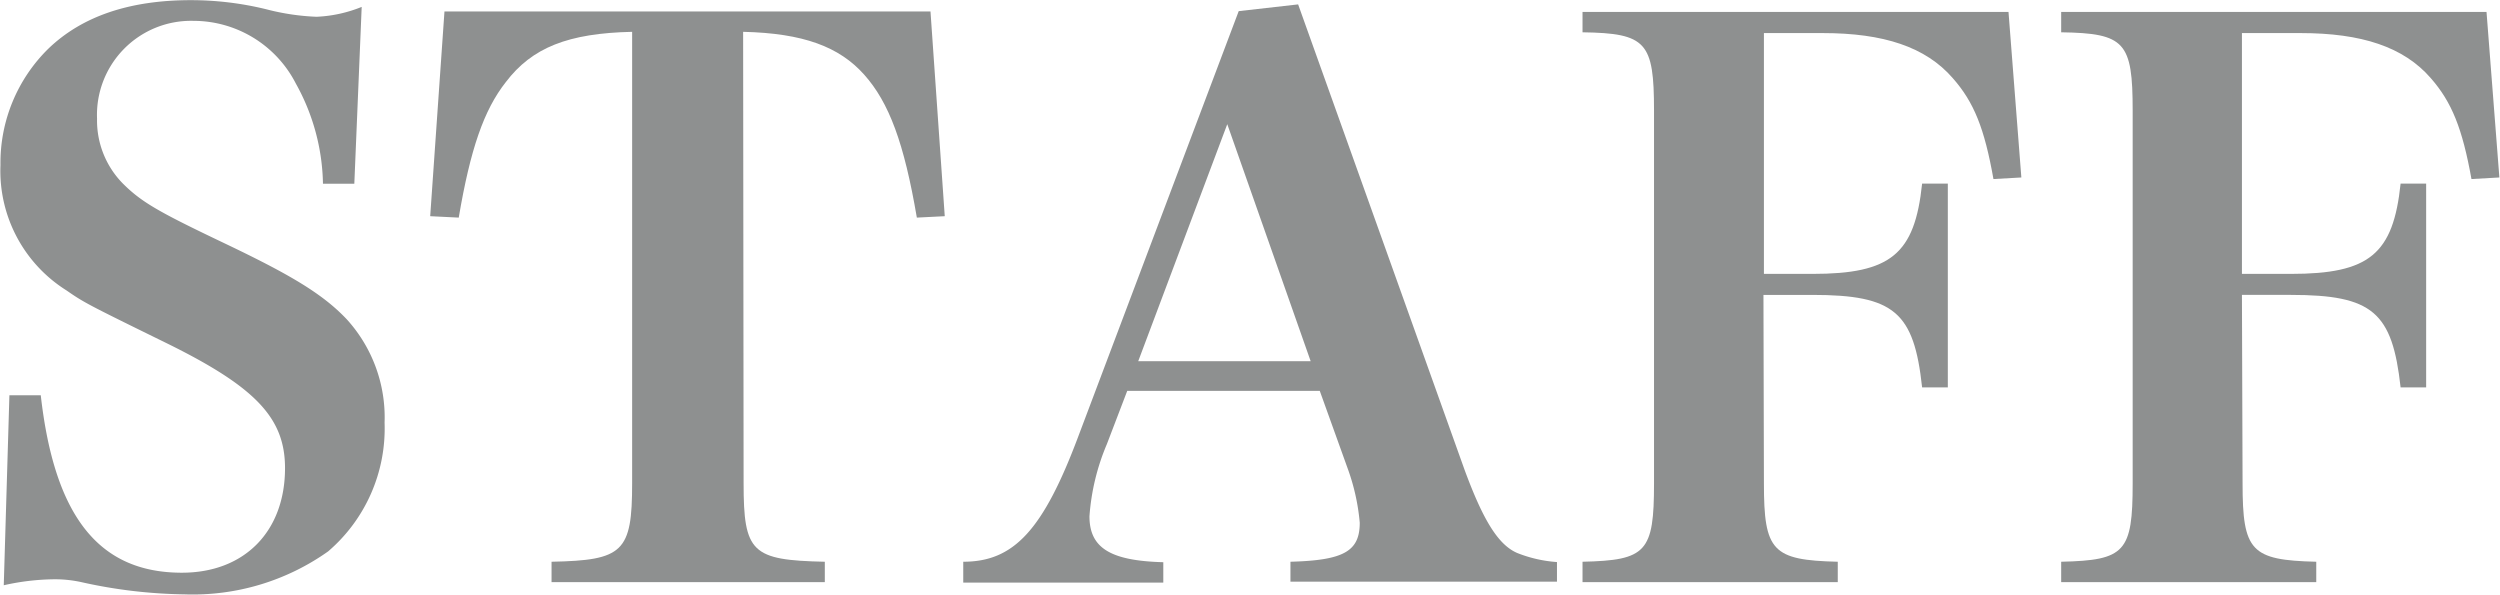 <svg id="レイヤー_1" data-name="レイヤー 1" xmlns="http://www.w3.org/2000/svg" viewBox="0 0 159.46 37.92"><defs><style>.cls-1{fill:#8e9090;}</style></defs><title>txt_staff</title><path class="cls-1" d="M278,408.38h2c.87,7.72,3.7,11.32,9,11.32,4,0,6.58-2.64,6.58-6.67,0-3.17-1.83-5.14-7.45-7.92-5.18-2.54-5.37-2.64-6.48-3.41a9,9,0,0,1-4.22-8,10.2,10.2,0,0,1,3.07-7.44c2.16-2.07,5.19-3.08,9.08-3.08a20.24,20.24,0,0,1,4.8.58,14.94,14.94,0,0,0,3.21.48,8.63,8.63,0,0,0,2.88-.63L300,394.89H298a13.56,13.56,0,0,0-1.73-6.39,7.34,7.34,0,0,0-6.53-4,6,6,0,0,0-6.15,6.24,5.73,5.73,0,0,0,1.64,4.13c1.2,1.2,2.3,1.82,6.43,3.79s6.29,3.21,7.87,4.89a9.3,9.3,0,0,1,2.4,6.58,10.32,10.32,0,0,1-3.6,8.21,14.93,14.93,0,0,1-9.17,2.74,31.8,31.8,0,0,1-6.53-.77,7.87,7.87,0,0,0-1.87-.19,15.21,15.21,0,0,0-3.12.38Z" transform="translate(-277.4 -383.17)"/><path class="cls-1" d="M324.83,414c0,4.42.52,4.9,5.18,5v1.3H312.58V419c4.57-.09,5.14-.62,5.14-5v-28.8c-4.08.09-6.38,1-8.06,3.21-1.4,1.78-2.26,4.28-3,8.64l-1.82-.09.91-13.06h31l.91,13.06-1.78.09c-.81-4.75-1.77-7.34-3.36-9.12s-3.88-2.64-7.72-2.73Z" transform="translate(-277.4 -383.17)"/><path class="cls-1" d="M348,411.5a14.4,14.4,0,0,0-1.11,4.6c0,2,1.3,2.84,4.71,2.93v1.3H338.84V419c3.22,0,5.09-2,7.34-8l10.23-27.12,3.79-.43,10.61,29.67c1.2,3.26,2.16,4.8,3.36,5.32a8.41,8.41,0,0,0,2.54.58v1.25h-17V419c3.41-.09,4.42-.67,4.42-2.49a13.58,13.58,0,0,0-.77-3.46l-1.78-4.95H349.3Zm7.68-20.41L350,406.21h11Z" transform="translate(-277.4 -383.17)"/><path class="cls-1" d="M389.91,414c0,4.32.53,4.9,4.71,5v1.3H378.34V419c4.08-.09,4.56-.62,4.56-5V390.23c0-4.37-.48-4.94-4.56-5v-1.3h27.17l.82,10.56-1.78.1c-.57-3.22-1.24-4.9-2.59-6.43-1.73-2-4.42-2.88-8.3-2.88h-3.75v15.36H393c5,0,6.53-1.25,7-5.76h1.64v13H400c-.52-4.8-1.77-5.9-7-5.9h-3.12Z" transform="translate(-277.4 -383.17)"/><path class="cls-1" d="M420.44,414c0,4.32.53,4.9,4.7,5v1.3H408.87V419c4.08-.09,4.56-.62,4.56-5V390.23c0-4.37-.48-4.94-4.56-5v-1.3H436l.82,10.56-1.78.1c-.58-3.22-1.25-4.9-2.59-6.43-1.73-2-4.42-2.88-8.31-2.88h-3.74v15.36h3.12c5,0,6.53-1.25,7-5.76h1.63v13h-1.63c-.53-4.8-1.78-5.9-7-5.9h-3.12Z" transform="translate(-277.4 -383.17)"/></svg>